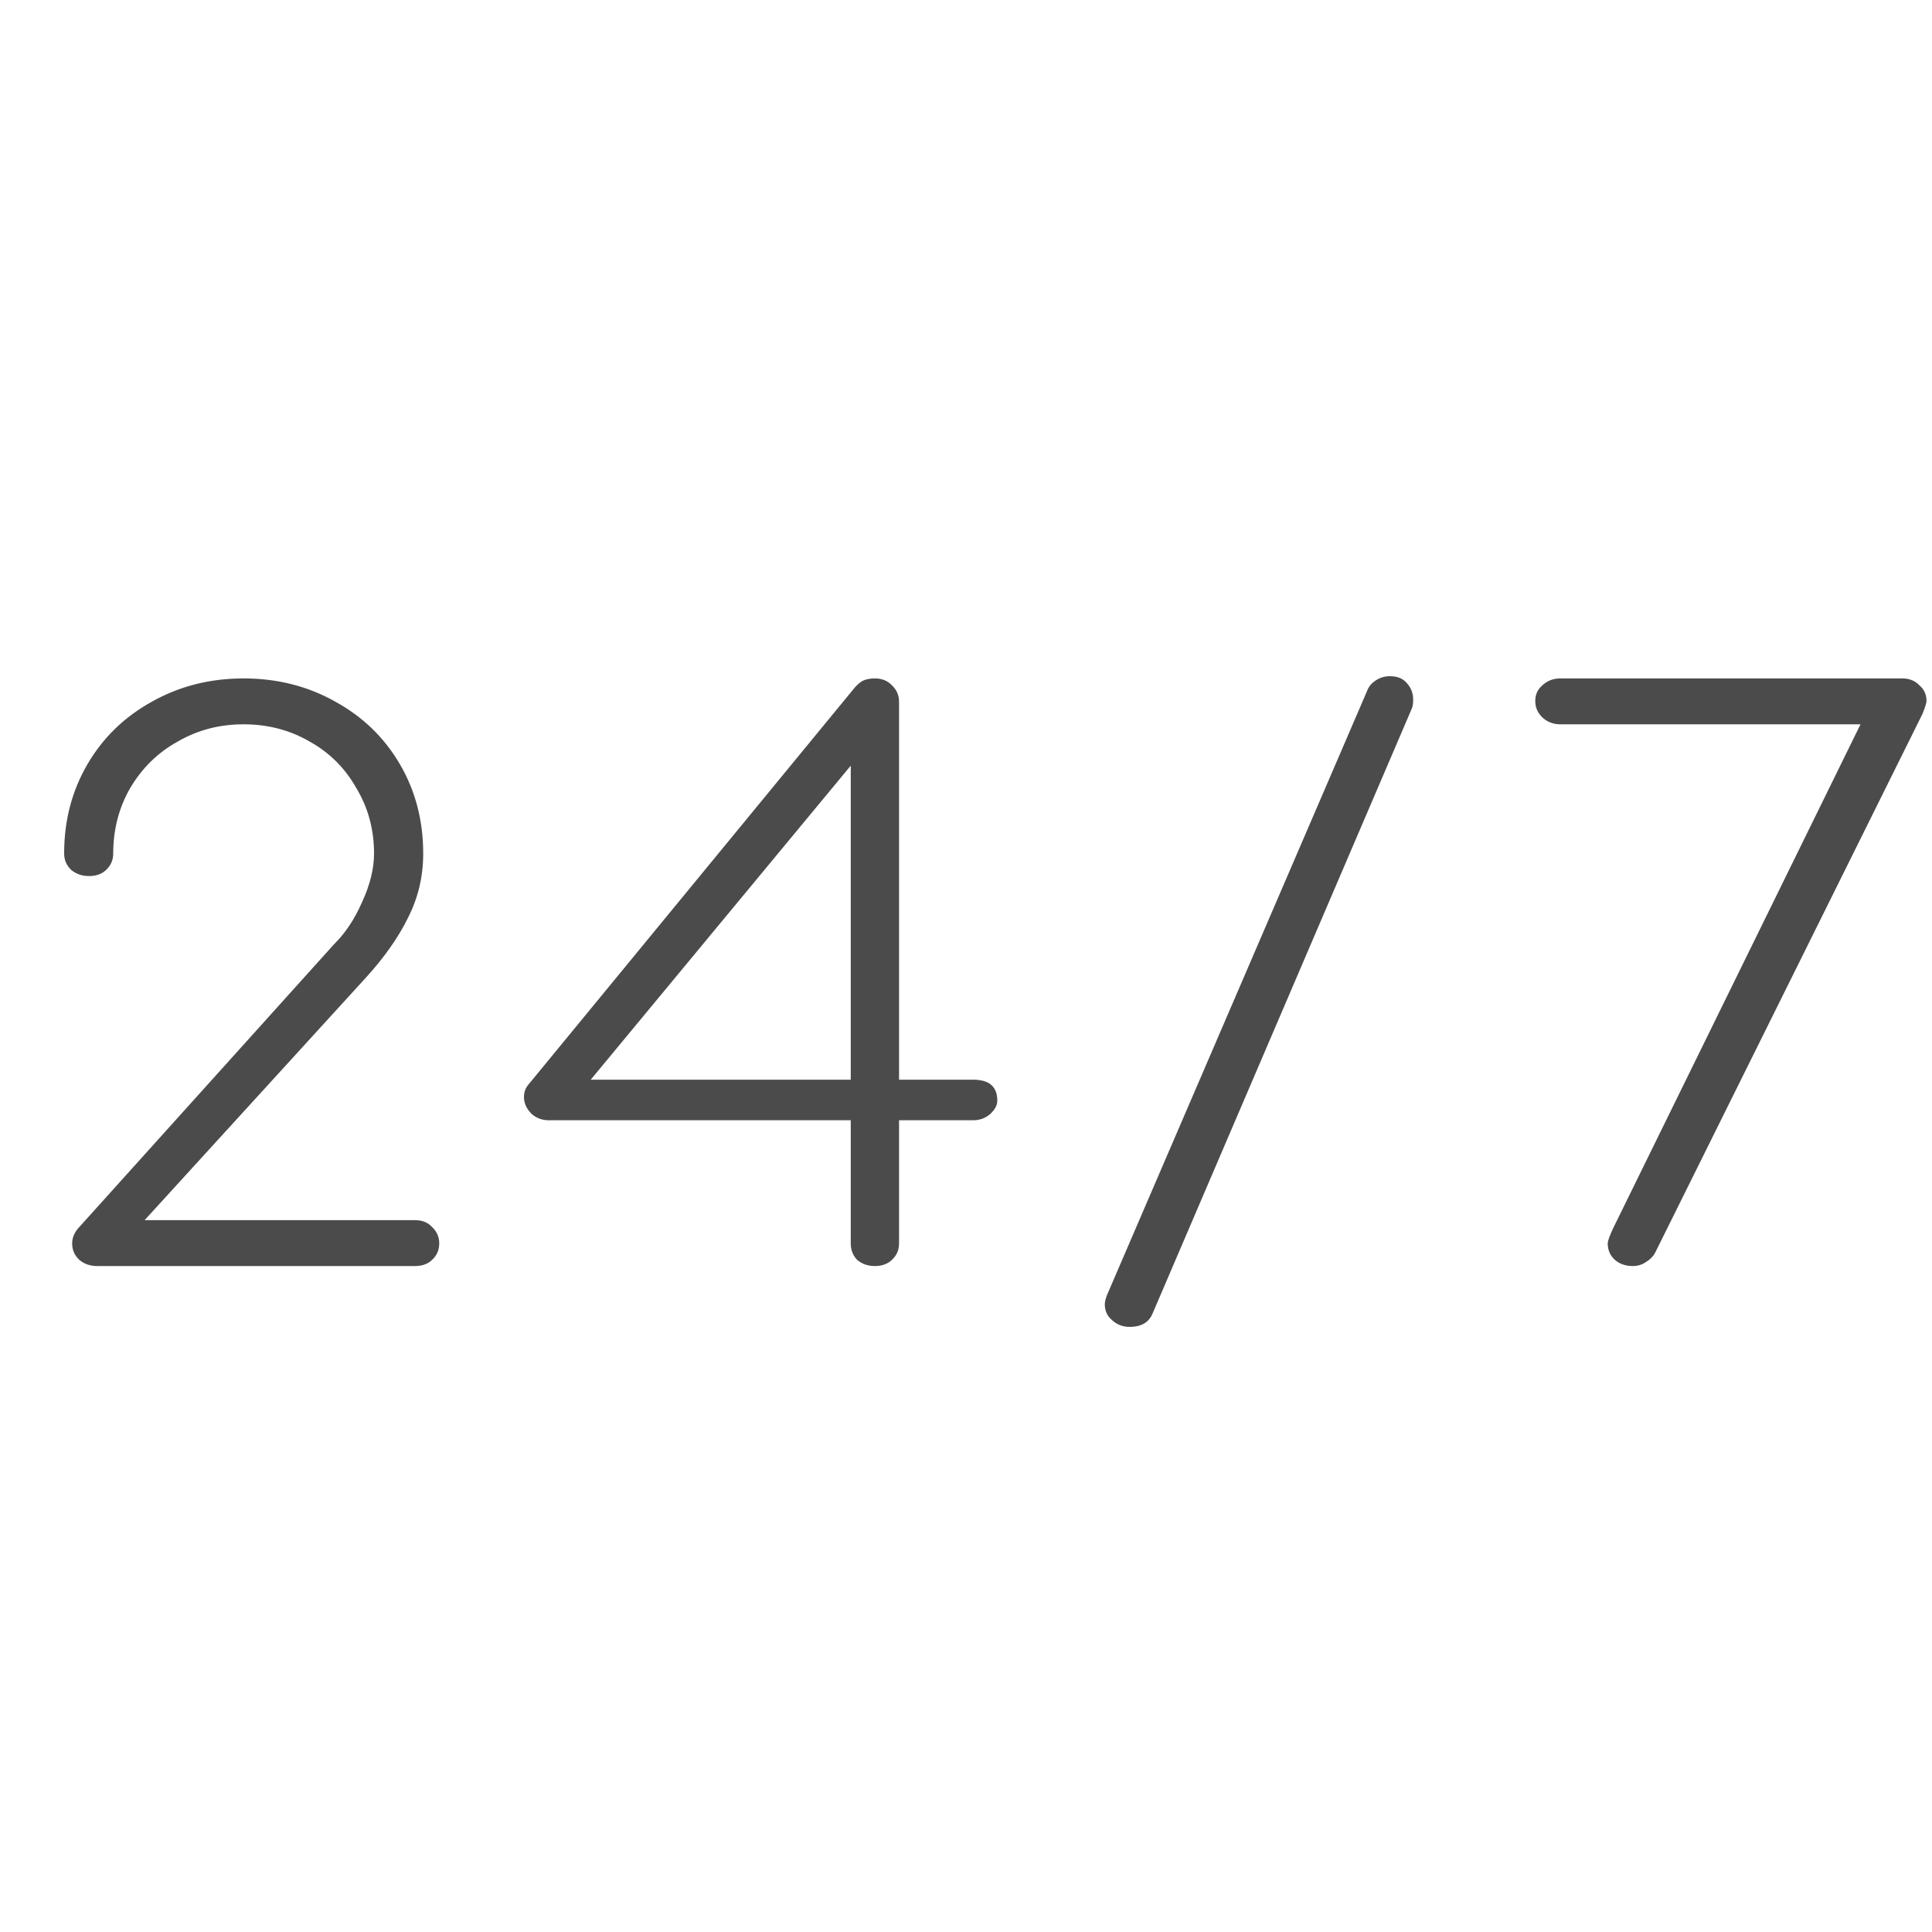 <svg width="20" height="20" viewBox="0 0 20 20" fill="none" xmlns="http://www.w3.org/2000/svg">
<path d="M4.297 12.631C4.37 12.631 4.428 12.654 4.472 12.701C4.522 12.748 4.547 12.805 4.547 12.872C4.547 12.94 4.522 12.997 4.472 13.043C4.428 13.085 4.37 13.106 4.297 13.106H1.006C0.934 13.106 0.872 13.085 0.822 13.043C0.772 12.997 0.747 12.94 0.747 12.872C0.747 12.81 0.772 12.753 0.822 12.701L3.456 9.777C3.572 9.663 3.67 9.517 3.747 9.341C3.831 9.16 3.872 8.991 3.872 8.836C3.872 8.587 3.811 8.361 3.689 8.159C3.572 7.951 3.411 7.791 3.206 7.677C3 7.557 2.772 7.498 2.522 7.498C2.272 7.498 2.045 7.557 1.839 7.677C1.633 7.791 1.47 7.951 1.347 8.159C1.231 8.361 1.172 8.587 1.172 8.836C1.172 8.903 1.147 8.96 1.097 9.007C1.053 9.048 0.995 9.069 0.922 9.069C0.85 9.069 0.789 9.048 0.739 9.007C0.689 8.96 0.664 8.903 0.664 8.836C0.664 8.493 0.745 8.185 0.906 7.91C1.067 7.635 1.289 7.42 1.572 7.264C1.856 7.104 2.172 7.023 2.522 7.023C2.872 7.023 3.189 7.104 3.472 7.264C3.756 7.42 3.978 7.635 4.139 7.91C4.3 8.185 4.381 8.493 4.381 8.836C4.381 9.074 4.328 9.297 4.222 9.504C4.122 9.707 3.978 9.911 3.789 10.119L1.497 12.631H4.297ZM10.074 11.177C10.241 11.177 10.324 11.249 10.324 11.394C10.324 11.441 10.299 11.488 10.249 11.534C10.199 11.576 10.14 11.597 10.074 11.597H9.307V12.872C9.307 12.94 9.282 12.997 9.232 13.043C9.188 13.085 9.129 13.106 9.057 13.106C8.985 13.106 8.924 13.085 8.874 13.043C8.829 12.997 8.807 12.94 8.807 12.872V11.597H5.682C5.61 11.597 5.549 11.573 5.499 11.527C5.449 11.475 5.424 11.418 5.424 11.356C5.424 11.304 5.441 11.26 5.474 11.223L8.849 7.117C8.877 7.086 8.904 7.062 8.932 7.047C8.966 7.031 9.007 7.023 9.057 7.023C9.129 7.023 9.188 7.047 9.232 7.093C9.282 7.14 9.307 7.197 9.307 7.264V11.177H10.074ZM8.807 11.177V7.926L6.115 11.177H8.807ZM14.154 7.148C14.17 7.106 14.198 7.073 14.237 7.047C14.281 7.016 14.331 7 14.387 7C14.465 7 14.523 7.023 14.562 7.07C14.606 7.117 14.629 7.174 14.629 7.241C14.629 7.288 14.623 7.321 14.612 7.342L11.929 13.603C11.89 13.691 11.812 13.736 11.695 13.736C11.623 13.736 11.562 13.712 11.512 13.666C11.462 13.624 11.437 13.57 11.437 13.502C11.437 13.476 11.445 13.443 11.462 13.401L14.154 7.148ZM16.152 7.498C16.079 7.498 16.018 7.474 15.968 7.428C15.918 7.381 15.893 7.324 15.893 7.257C15.893 7.189 15.918 7.135 15.968 7.093C16.018 7.047 16.079 7.023 16.152 7.023H19.693C19.765 7.023 19.824 7.047 19.868 7.093C19.918 7.135 19.943 7.189 19.943 7.257C19.943 7.277 19.929 7.321 19.902 7.389L17.135 12.966C17.113 13.007 17.079 13.041 17.035 13.067C16.996 13.093 16.952 13.106 16.902 13.106C16.829 13.106 16.768 13.085 16.718 13.043C16.668 12.997 16.643 12.94 16.643 12.872C16.643 12.846 16.663 12.792 16.702 12.709L19.26 7.498H16.152Z" fill="#4B4B4B"/>
</svg>
